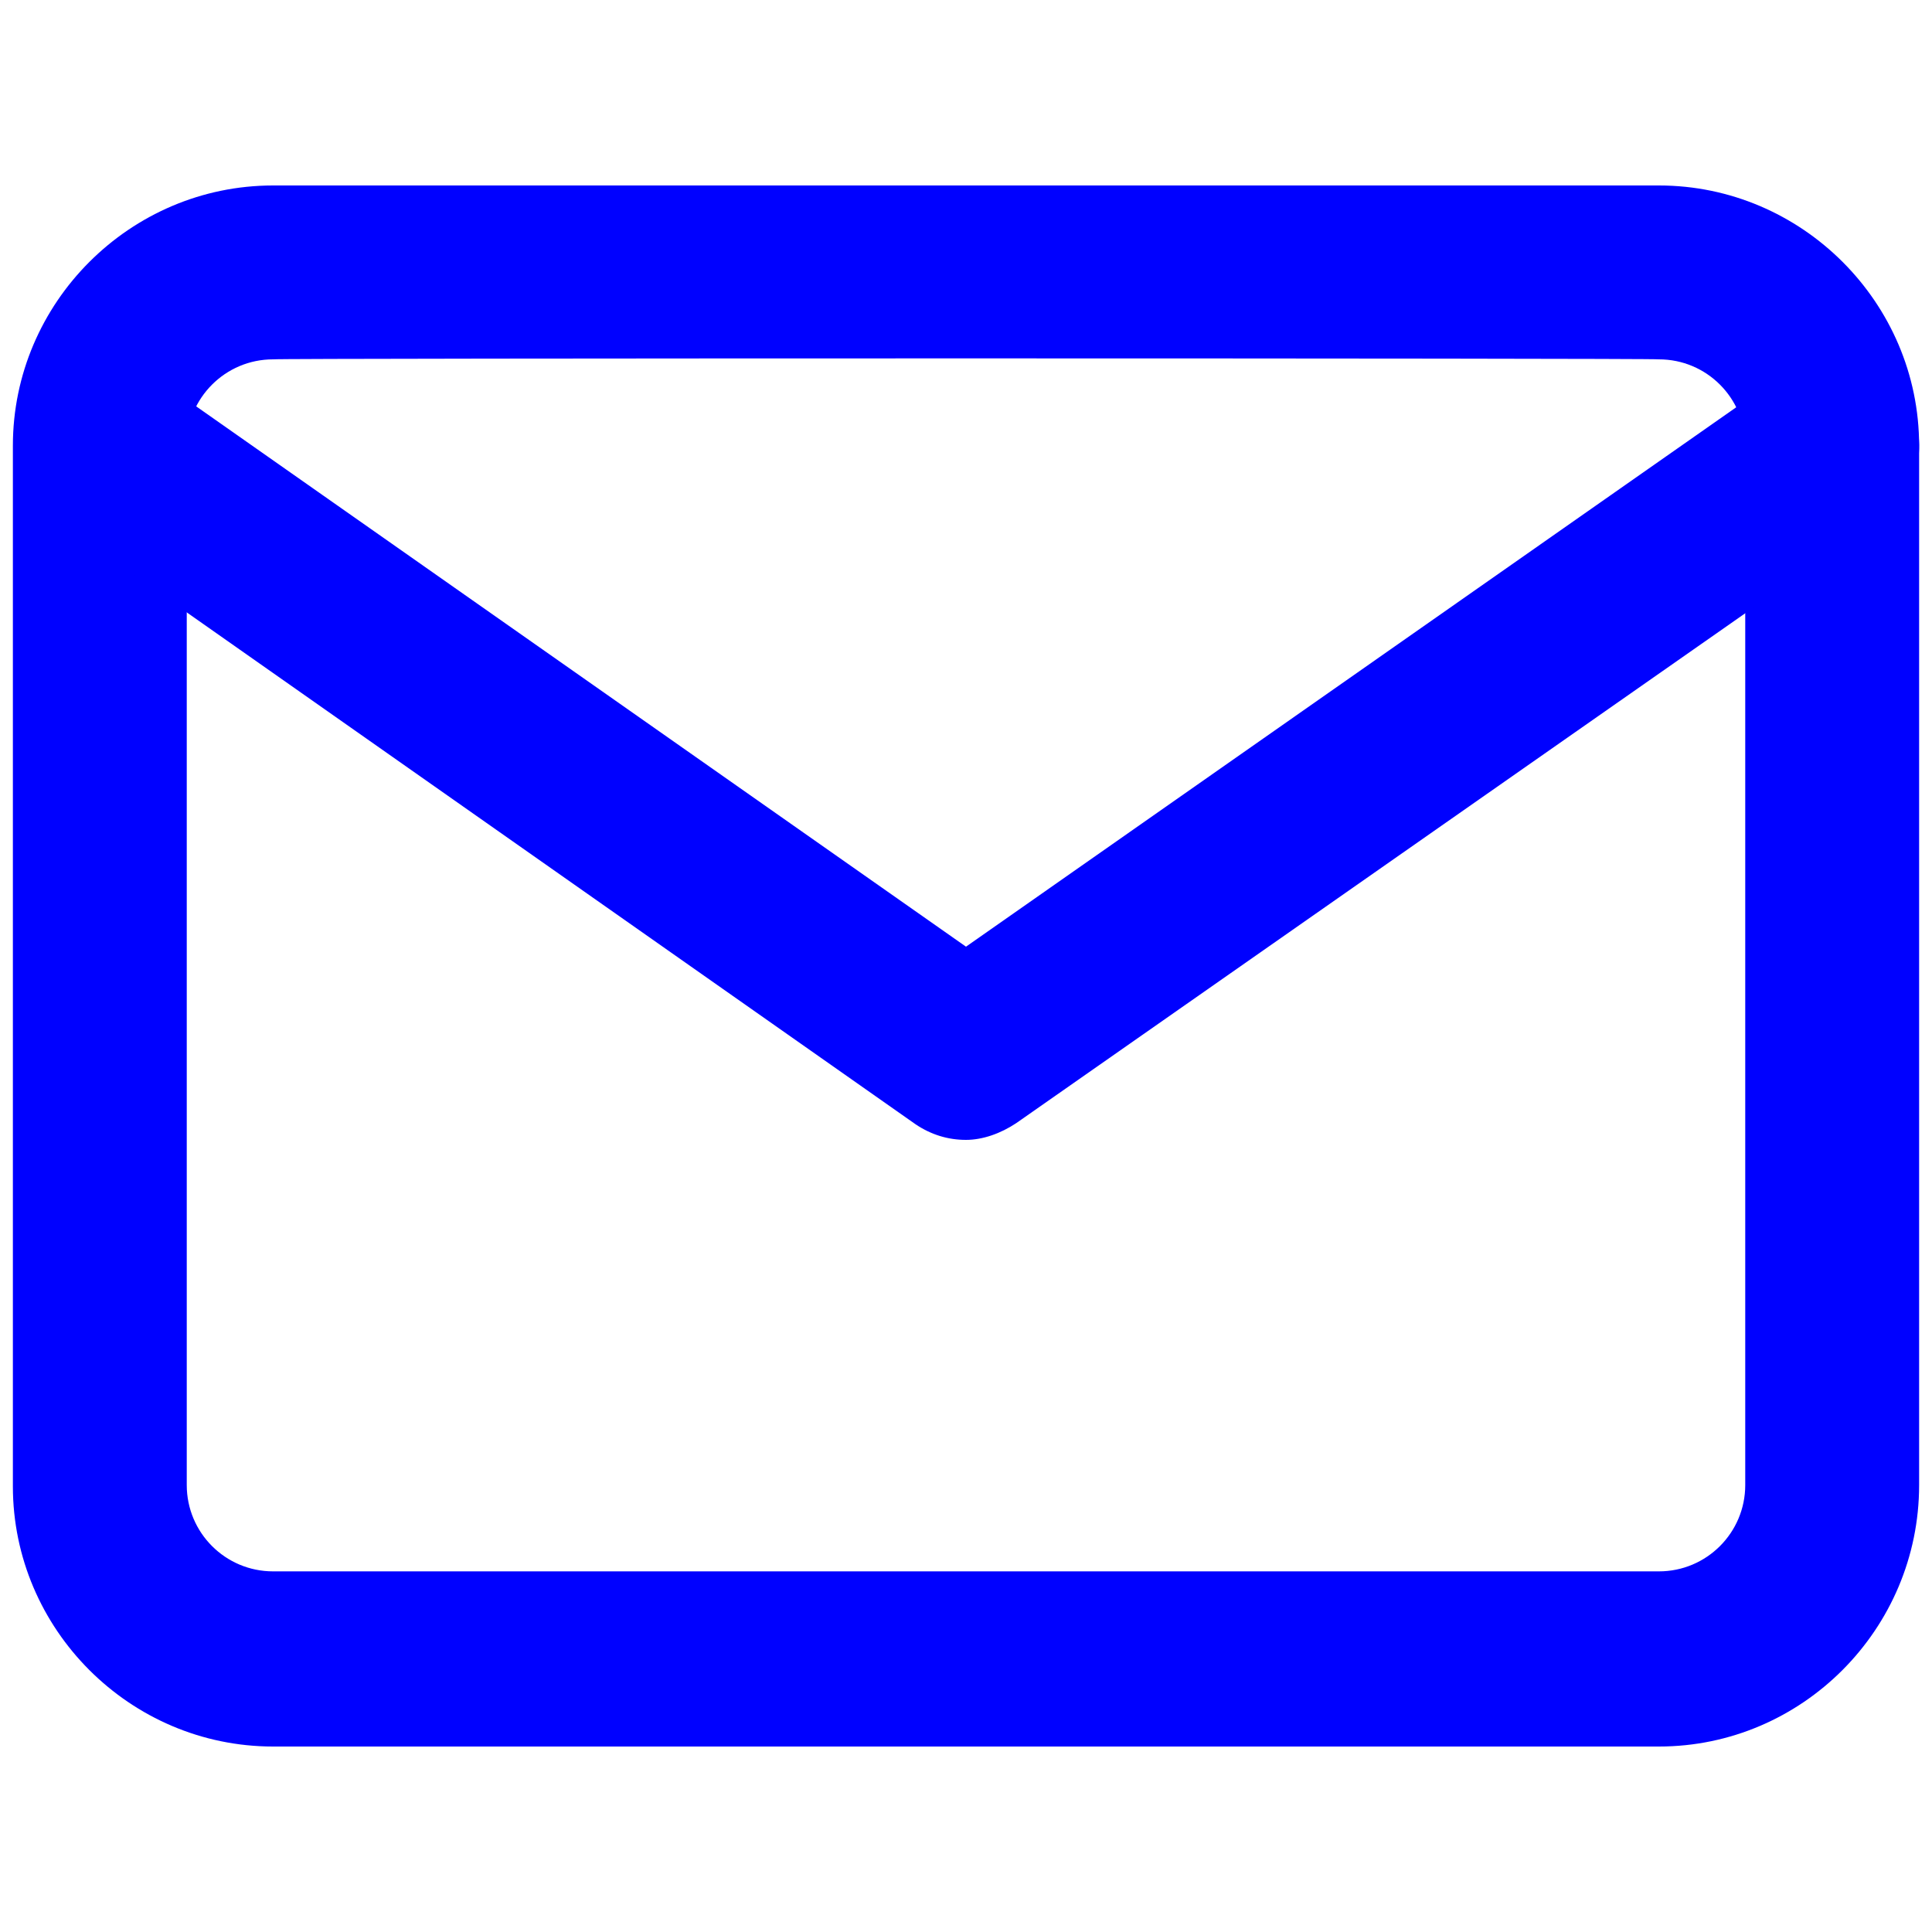 <?xml version="1.0" encoding="utf-8"?>
<!-- Generator: Adobe Illustrator 24.0.2, SVG Export Plug-In . SVG Version: 6.00 Build 0)  -->
<svg version="1.1" xmlns="http://www.w3.org/2000/svg" xmlns:xlink="http://www.w3.org/1999/xlink" x="0px" y="0px"
	 viewBox="0 0 150 150" style="enable-background:new 0 0 150 150;" xml:space="preserve">
<style type="text/css">
	.st0{fill:#0001FF;}
	.st1{display:none;}
	.st2{display:inline;}
</style>
<g id="Capa_1">
	<g>
		<path class="st0" d="M128.8,135.6H21.2c-11.1,0-20.2-9.1-20.2-20.2V34.6c0-11.1,9.1-20.2,20.2-20.2h107.6
			c11.1,0,20.2,9.1,20.2,20.2v80.7C149,126.5,139.9,135.6,128.8,135.6z M21.2,27.9c-3.7,0-6.7,3-6.7,6.7v80.7c0,3.7,3,6.7,6.7,6.7
			h107.6c3.7,0,6.7-3,6.7-6.7V34.6c0-3.7-3-6.7-6.7-6.7C128.8,27.8,21.2,27.8,21.2,27.9z"/>
		<path class="st0" d="M75,88.5c-1.4,0-2.7-0.4-3.9-1.2L3.9,40.1c-3-2.1-3.8-6.3-1.7-9.4c2.1-3,6.3-3.8,9.4-1.7L75,73.5l63.4-44.4
			c3-2.1,7.2-1.4,9.4,1.7c2.1,3,1.4,7.2-1.7,9.4l-67.2,47C77.7,88,76.3,88.5,75,88.5z"/>
	</g>
</g>
<g id="Capa_2" class="st1">
	<g class="st2">
		<path d="M128.8,135.6H21.2c-11.1,0-20.2-9.1-20.2-20.2V34.6c0-11.1,9.1-20.2,20.2-20.2h107.6c11.1,0,20.2,9.1,20.2,20.2v80.7
			C149,126.5,139.9,135.6,128.8,135.6z M21.2,27.9c-3.7,0-6.7,3-6.7,6.7v80.7c0,3.7,3,6.7,6.7,6.7h107.6c3.7,0,6.7-3,6.7-6.7V34.6
			c0-3.7-3-6.7-6.7-6.7C128.8,27.8,21.2,27.8,21.2,27.9z"/>
		<path d="M75,88.5c-1.4,0-2.7-0.4-3.9-1.2L3.9,40.1c-3-2.1-3.8-6.3-1.7-9.4c2.1-3,6.3-3.8,9.4-1.7L75,73.5l63.4-44.4
			c3-2.1,7.2-1.4,9.4,1.7c2.1,3,1.4,7.2-1.7,9.4l-67.2,47C77.7,88,76.3,88.5,75,88.5z"/>
	</g>
</g>
</svg>
